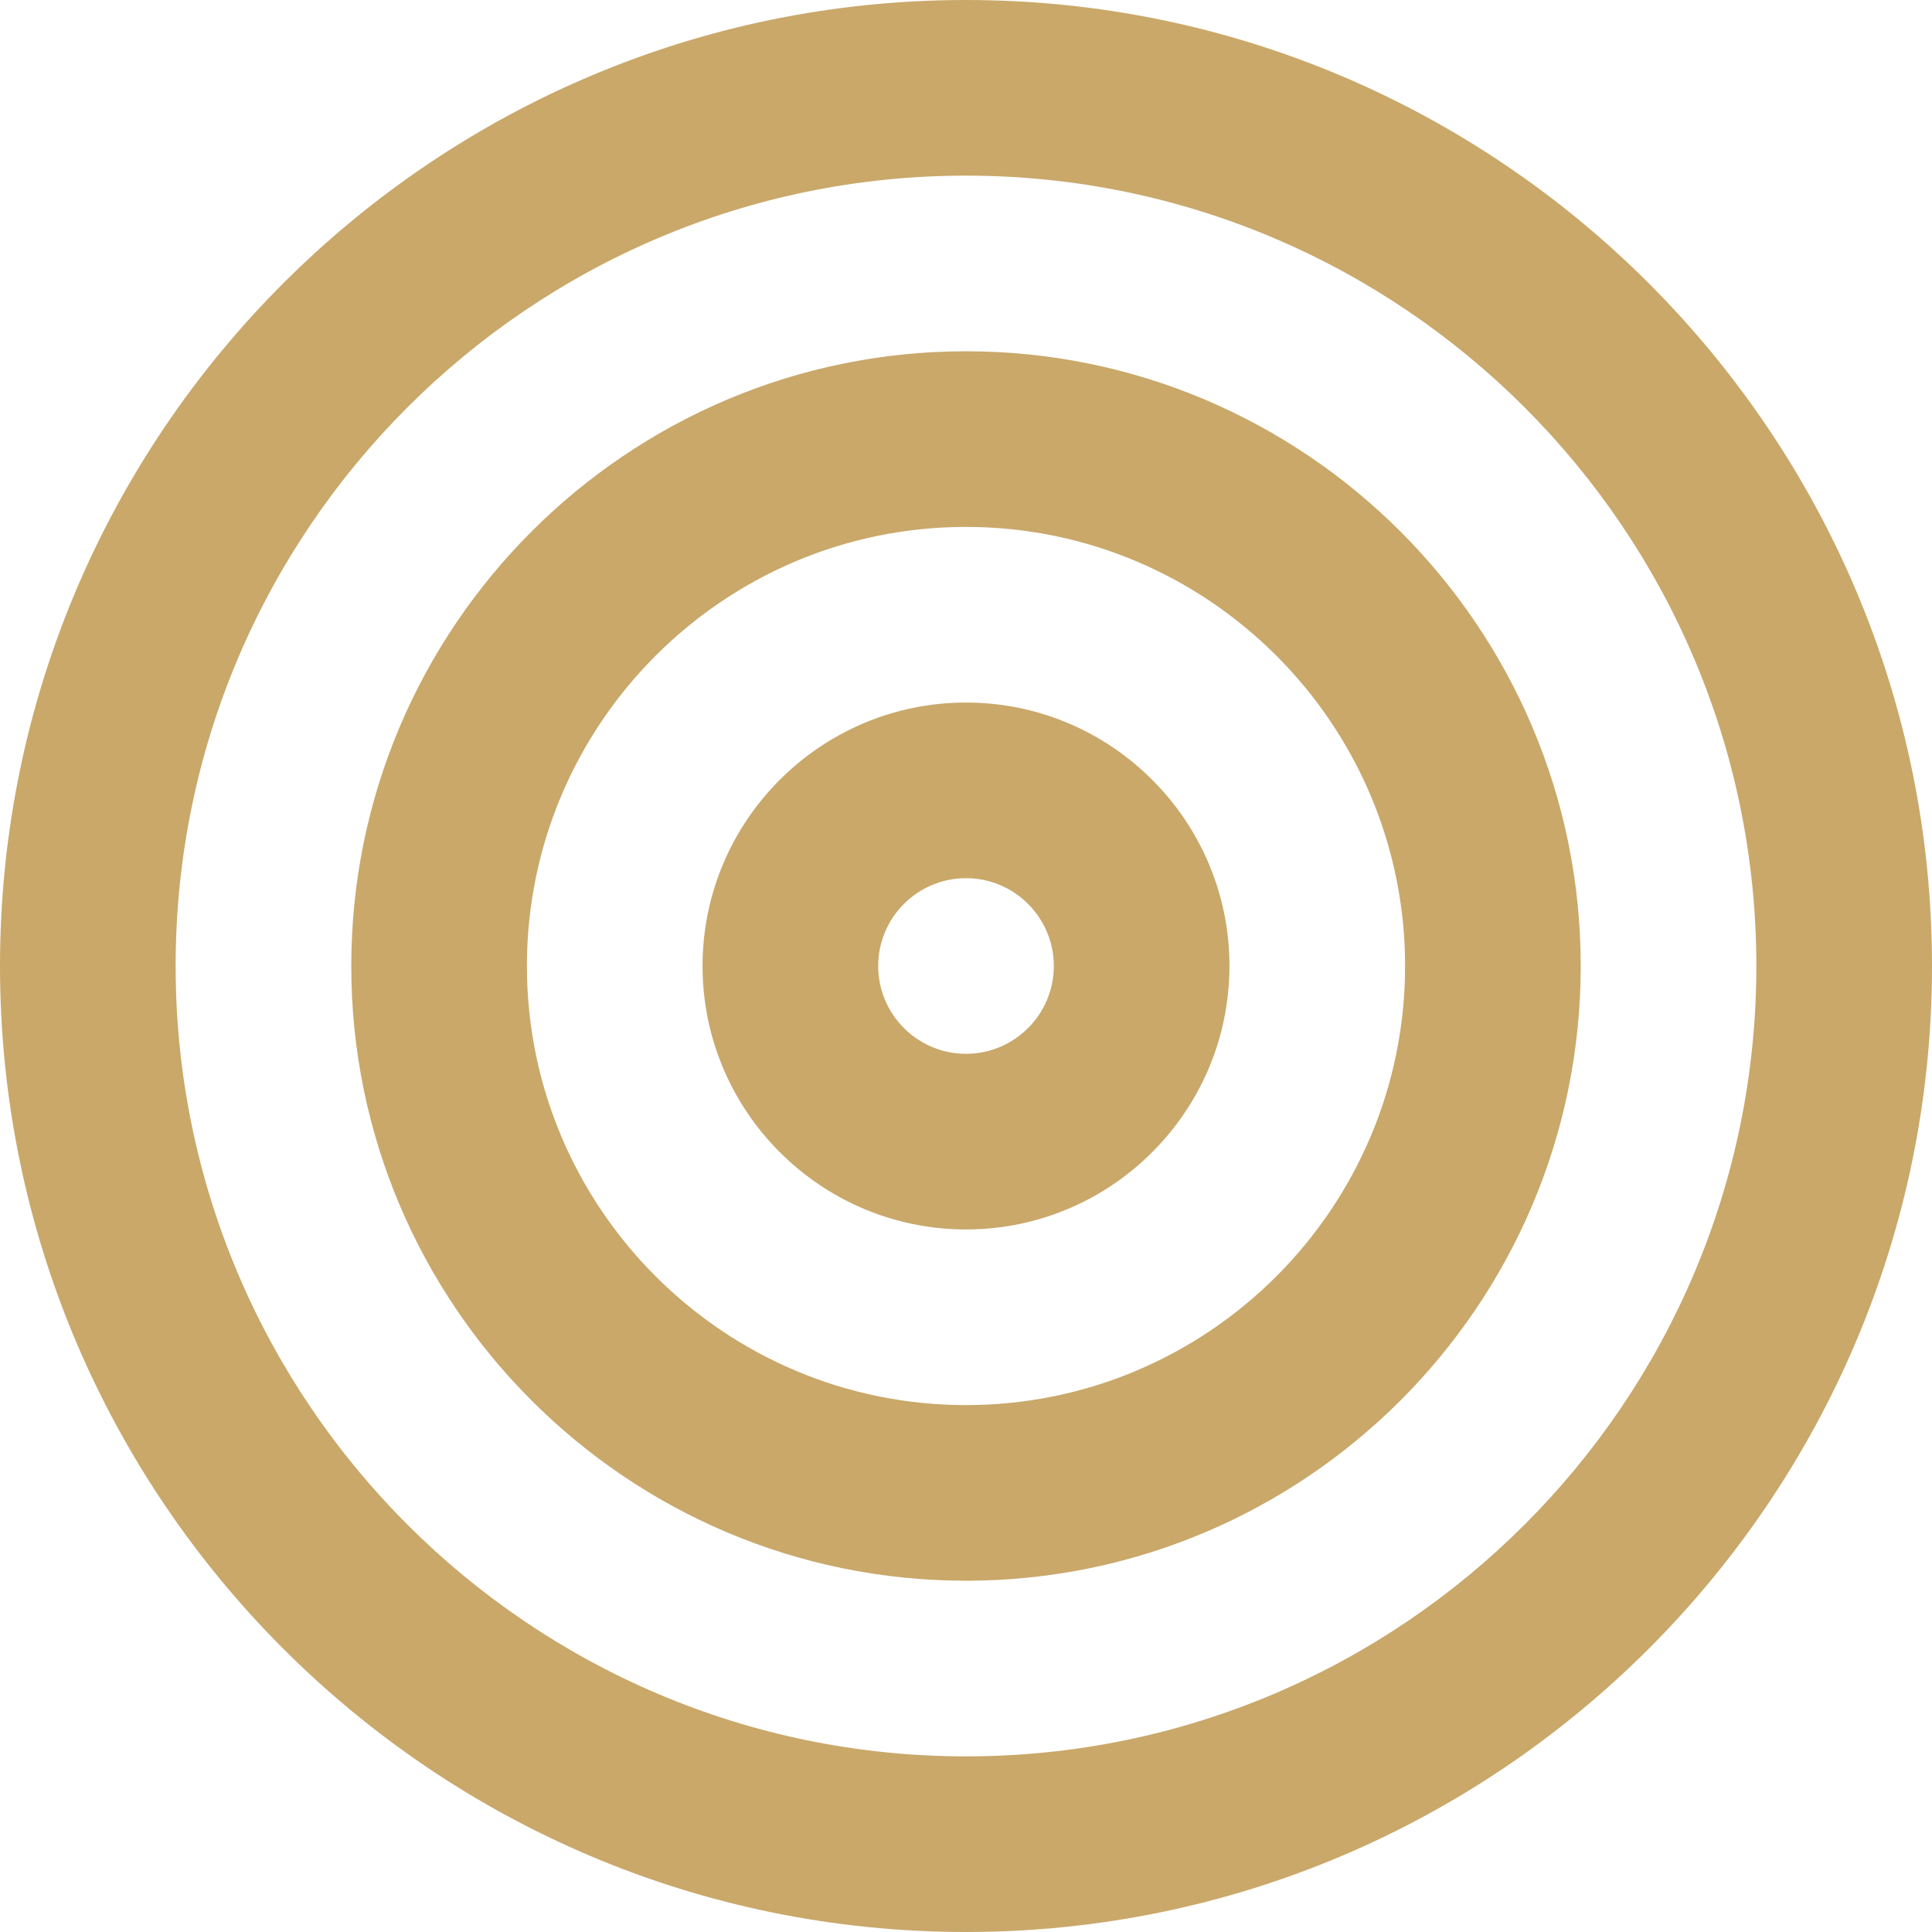 <?xml version="1.0" encoding="UTF-8"?> <svg xmlns="http://www.w3.org/2000/svg" xmlns:xlink="http://www.w3.org/1999/xlink" version="1.1" width="512" height="512" x="0" y="0" viewBox="0 0 330 330" style="enable-background:new 0 0 512 512" xml:space="preserve" class=""><g><path d="M165 0C74.019 0 0 74.019 0 165s74.019 165 165 165 165-74.019 165-165S255.981 0 165 0zm0 300c-74.439 0-135-60.561-135-135S90.561 30 165 30s135 60.561 135 135-60.561 135-135 135z" fill="#c9a86a" opacity="1" data-original="#000000"></path><path d="M165 60c-57.897 0-105 47.103-105 105s47.103 105 105 105 105-47.102 105-105S222.898 60 165 60zm0 180c-41.355 0-75-33.645-75-75s33.645-75 75-75 75 33.645 75 75-33.645 75-75 75z" fill="#c9a86a" opacity="1" data-original="#000000"></path><path d="M165 120c-24.814 0-45 20.186-45 45s20.186 45 45 45 45-20.186 45-45-20.186-45-45-45zm0 60c-8.271 0-15-6.729-15-15s6.729-15 15-15 15 6.729 15 15-6.729 15-15 15z" fill="#c9a86a" opacity="1" data-original="#000000"></path></g></svg> 